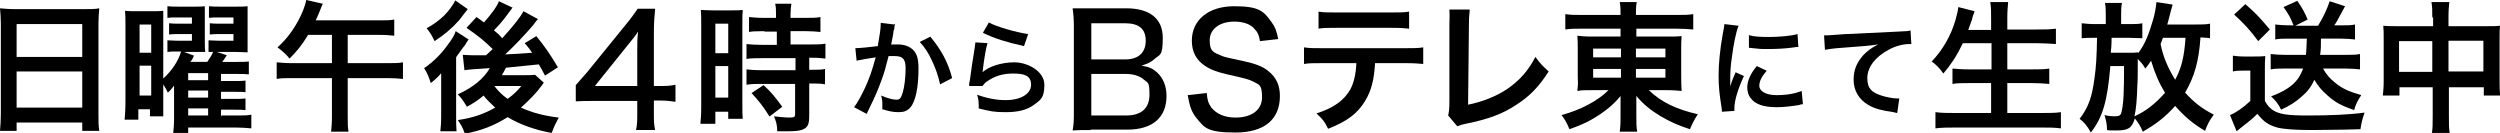 <?xml version="1.0" encoding="UTF-8"?>
<svg id="_レイヤー_1" data-name="レイヤー_1" xmlns="http://www.w3.org/2000/svg" version="1.1" viewBox="0 0 601.8 32">
  <!-- Generator: Adobe Illustrator 29.4.0, SVG Export Plug-In . SVG Version: 2.1.0 Build 152)  -->
  <path d="M.2,5.6C.2,4.3.1,3.1,0,2c1.1.1,2.2.2,3.8.2h16.4c1.6,0,2.7,0,3.7-.2-.1,1.3-.2,2.3-.2,3.5v21.9c0,1.8,0,2.9.2,4.1h-4.1v-2H4v2H0c.1-1.2.2-2.5.2-4.1V5.6ZM4,13.7h15.8v-7.9H4v7.9ZM4,25.9h15.8v-8.7H4v8.7Z"/>
  <path d="M53.3,27.8h3.9c1.6,0,2.4,0,3.3-.2v3.3c-1.1-.1-2.3-.2-3.7-.2h-11.5v1.3h-3.6c.1-1,.2-2,.2-3.7v-4.6c0-.6,0-1.7,0-3.1-.6.8-.9,1.2-1.5,1.7-.3-.7-.4-.8-1.1-2v4.7c0,1.7,0,2,0,3h-3.2v-1.7h-2.8v2.5h-3.3c.1-1.2.2-2.5.2-4.5V6.5c0-2,0-2.8-.1-3.9.8.1,1.5.1,2.9.1h3.4c1.3,0,2.1,0,2.9-.1q0,.6,0,3.6v12.7c1.9-1.7,3.6-4.1,4.3-6.5h-1c-1,0-1.6,0-2.3.1v-2.8c.6,0,1.2.1,2.3.1h3.6v-1.6h-2.9c-1.1,0-1.9,0-2.6.1v-2.7c.7.1,1.4.1,2.6.1h2.9v-1.5h-3.6c-.9,0-1.6,0-2.3.1V1.5c.8.1,1.7.1,2.7.1h3.7c1.2,0,1.9,0,2.6-.1q0,.6,0,2.9v5.2q0,2.5.1,2.9c-1,0-1.5,0-2.6,0h-2.5l2.4.9c-.3.7-.5,1.1-.9,1.5h4.1c.7-1.1,1.1-1.6,1.4-2.4-.5,0-.7,0-1.1,0v-2.8c.6,0,1.1.1,2.4.1h3.6v-1.6h-3c-1.1,0-1.9,0-2.7.1v-2.7c.7.1,1.4.1,2.7.1h3v-1.5h-3.6c-.9,0-1.6,0-2.3.1V1.5c.8.1,1.7.1,2.7.1h3.9c1.3,0,2,0,2.7-.1,0,.7,0,1.5,0,2.8v5.4c0,1.5,0,2.2,0,2.9-1,0-1.6-.1-2.8-.1h-4.6l2.4.8q-.7,1.1-1.1,1.6h3.5c1.6,0,2.2,0,2.9-.1v3.1c-.8-.1-1.6-.1-2.9-.1h-3.8v1.7h3c1.6,0,2.2,0,2.9-.1v2.8c-.6-.1-1.4-.1-2.9-.1h-3v1.7h3c1.6,0,2.2,0,2.9-.1v2.8c-.7-.1-1.4-.1-2.9-.1h-3v1.7ZM33.6,12.7h2.8v-6.8h-2.8v6.8ZM33.6,23h2.8v-7.2h-2.8v7.2ZM50.1,19.3v-1.7h-4.8v1.7h4.8ZM45.3,23.5h4.8v-1.7h-4.8v1.7ZM45.3,27.8h4.8v-1.7h-4.8v1.7Z"/>
  <path d="M74.1,8.5c-1.4,2.3-2.5,3.7-4.4,5.6-.9-1.1-1.7-1.8-2.9-2.7,2.6-2.3,4.8-5.5,6.2-9,.4-1.1.6-1.7.7-2.4l4,.9c-.2.4-.3.7-.7,1.7-.3.7-.6,1.5-1,2.3h15.4c1.6,0,2.5,0,3.5-.2v3.9c-1-.1-1.9-.2-3.5-.2h-7.7v6.8h9.6c1.6,0,2.7,0,3.7-.2v4c-1.1-.1-2.2-.2-3.7-.2h-9.6v9.3c0,1.6,0,2.6.2,3.6h-4.2c.1-1,.2-2,.2-3.6v-9.3h-9.6c-1.5,0-2.6,0-3.7.2v-4c1.1.1,2.1.2,3.7.2h9.6v-6.8h-5.8Z"/>
  <path d="M106.2,17.6c-.6.8-1.4,1.5-2.5,2.4-.6-1.8-.8-2.3-1.6-3.6,2.2-1.5,4.1-3.4,5.6-5.5,1-1.3,1.7-2.4,2-3.4l3.1,2c-.3.4-.6.9-.9,1.4,0,0-.2.3-.4.5-.6.9-1.5,2-1.7,2.4v13.8c0,1.9,0,2.9.1,4h-3.9c.1-.9.2-2,.2-3.7v-10.4ZM112.6,2.2c-1.3,1.6-1.3,1.7-2.1,2.7-1.7,1.9-3.7,3.6-5.9,5-.6-1.3-1-2-1.9-3.1,3.3-1.8,5.5-4,6.9-6.7l3,2.1ZM123.4,1.8q-.3.4-.9,1.2c-.8,1.2-2.3,3-3.6,4.3,1,.8,1.3,1.1,2,1.9,2.8-3.1,4.4-5.1,5.1-6.5l3.5,1.9c-.2.2-.5.5-1.2,1.5-1.8,2.1-4.4,4.9-6.7,7q2.7-.1,6.5-.4c-.5-.7-.8-1.2-1.8-2.3l2.8-1.7c1.9,2.3,3.3,4.3,5.2,7.5l-3.1,2c-.8-1.5-1-1.9-1.5-2.7q-4.8.5-7.9.8c-.4.8-.6,1.1-1,1.8h5.2c1.1,0,2.1,0,2.8-.1l2.1,1.9c-.2.3-.3.4-.5.7-1.3,1.8-3.1,3.6-5,5.3,2.6,1.2,5.6,2,9.1,2.4-.8,1.5-1.1,2.1-1.7,3.7-4-.7-7.8-2.1-10.6-3.8-3.2,2-6.2,3.2-10.3,4-.6-1.7-.9-2.1-1.7-3.3,3.5-.5,6.2-1.4,9-3-1.3-1.2-2.1-2-2.8-2.9-1.3,1.1-2.2,1.7-4,2.7-1-1.6-1.1-1.8-2.2-3,3.6-1.6,6.3-3.8,7.7-6.3q-5.1.3-6.1.5l-.4-3.7c.6,0,1.3.1,2.1.1h1.2q.5,0,2.3,0l1.6-1.5c-2-1.9-3.1-2.9-6.3-5.1l2.4-2.6c.9.6,1.1.8,1.8,1.3,1.6-1.8,3.2-3.9,3.6-5.1l3.4,1.6ZM119,20.7c1,1.3,1.8,2.1,3.2,3.1,1.5-1.1,2.3-1.9,3.3-3.1h-6.5Z"/>
  <path d="M138.6,20.5q.9-1,2.8-3.2l9.1-11.2c1.5-1.8,2.1-2.7,3-4h4.2c-.2,2.2-.3,3.4-.3,6.3v12.3h1.4c1.5,0,2.4,0,3.8-.3v4.1c-1.4-.2-2.3-.3-3.8-.3h-1.4v2.9c0,1.9,0,2.8.3,4.2h-4.6c.3-1.3.3-2.4.3-4.2v-2.8h-10.2c-2.2,0-3.3,0-4.6.1v-3.9ZM153.4,12.3c0-1.9,0-3.1.2-4.7-.7,1.1-1.3,1.8-2.6,3.4l-7.8,9.7h10.2v-8.4Z"/>
  <path d="M168.8,5.8c0-1.5,0-2.4-.1-3.4.7,0,1.4.1,3,.1h4.1c1.5,0,2.1,0,3-.1-.1.8-.1,1.4-.1,3.4v19.4c0,1.8,0,2.5.1,3.4h-3.5v-1.7h-3.1v2.9h-3.6c.1-1.1.2-2.2.2-4V5.8ZM172.2,12.8h3.1v-7.1h-3.1v7.1ZM172.2,23.5h3.1v-7.6h-3.1v7.6ZM183.9,7.5q-2.8,0-3.6.2v-3.6c1,.1,2,.2,3.5.2h3v-.9c0-1,0-1.7-.2-2.5h3.9c-.1.8-.2,1.5-.2,2.5v.9h3.7c1.5,0,2.6,0,3.5-.2v3.6c-1-.1-2-.2-3.5-.2h-3.7v3.2h4.7c1.6,0,2.9,0,3.7-.2v3.6c-.9-.1-1.8-.2-3.3-.2h-.6v2.9h.4c1.6,0,2.5,0,3.4-.2v3.7c-1-.2-1.8-.2-3.4-.2h-.4v7.7c0,2-.3,2.8-1.4,3.3-.8.4-2,.5-3.7.5s-.3,0-2.6,0c0-1.5-.3-2.5-.8-3.6.8.1,2.6.3,3.8.3s1.3-.2,1.3-.9v-7.2h-8.1c-1.3,0-2.5,0-3.6.2v-3.7c.9.1,1.9.2,3.7.2h8.1v-2.9h-8.1c-1.4,0-2.7,0-3.7.2v-3.6c.8.1,2.1.2,3.8.2h3.5v-3.2h-2.9ZM185.2,28c-1.4-2.3-2.7-3.9-4.3-5.6l2.9-1.9c1.7,1.5,3,3.1,4.5,5.2l-3,2.3Z"/>
  <path d="M215.5,5.7c0,.2-.2.5-.2.8,0,.3,0,.5-.2.9q0,.5-.4,2.4c-.1.6-.1.6-.2.9.7,0,1.1,0,1.6,0,1.7,0,2.9.5,3.8,1.4.9,1,1.2,2.2,1.2,4.5,0,4.4-.7,7.9-2,9.3-.7.8-1.5,1.1-2.8,1.1s-2.2-.2-3.9-.7c0-.5,0-.9,0-1.1,0-.7,0-1.2-.3-2.2,1.4.6,2.8,1,3.7,1s1.1-.5,1.5-1.7c.4-1.3.7-3.6.7-5.8s-.6-3-2.6-3-.9,0-1.5,0c-.8,3.1-1,3.9-1.6,5.5-.9,2.5-1.6,4.2-3.1,7.2q-.1.3-.4.8c0,.2,0,.2-.2.4l-3-1.6c.8-1,1.8-2.9,2.7-4.8,1.1-2.5,1.5-3.6,2.5-7.2-1.3.2-3.7.6-4.6.8l-.3-3c.9,0,4-.3,5.4-.5.5-2.8.7-4.3.7-5.1v-.5l3.3.4ZM224,8.9c2.5,3,4.2,6,5.2,9.9l-2.9,1.5c-.5-2.2-1.1-3.9-2-5.8-.9-1.9-1.7-3.1-2.9-4.4l2.6-1.3Z"/>
  <path d="M237.7,10.4c-.4,1.4-.8,3.8-1.1,6.3q0,.4-.1.7h0c1.5-1.4,4.6-2.4,7.7-2.4s7.2,2.1,7.2,5.4-1,3.7-2.6,4.9c-1.7,1.2-3.8,1.7-6.7,1.7s-3.6-.2-6.5-.9c0-1.6,0-2.1-.4-3.3,2.5.9,4.7,1.3,6.9,1.3,3.6,0,6.1-1.5,6.1-3.7s-1.6-2.7-4.3-2.7-4.6.7-6.3,1.9c-.5.3-.6.5-1.1,1.1h-3.2c0-.6,0-.7.2-1.6.2-1.6.6-4.4,1.1-7.4.1-.6.1-.9.2-1.5l3.2.2ZM238,5.4c1.8,1,6.6,2.4,9.5,2.8l-1,2.9c-4.4-1-7-1.8-9.9-3.2l1.5-2.6Z"/>
  <path d="M262.7,31.3c-2,0-3,0-4.5.1.3-1.6.3-2.5.3-4.9V6.3c0-1.6-.1-2.9-.3-4.3,1.3,0,2.1,0,4.5,0h8.4c5.7,0,8.8,2.5,8.8,7.1s-.7,3.9-2.1,5.2c-.8.7-1.5,1-3,1.5,1.8.3,2.7.7,3.7,1.6,1.5,1.4,2.3,3.3,2.3,5.7,0,5.2-3.4,8.1-9.4,8.1h-8.9ZM270.9,14.3c3.1,0,4.9-1.6,4.9-4.5s-1.7-4.2-5-4.2h-8.1v8.7h8.2ZM262.7,27.8h8.4c3.7,0,5.6-1.8,5.6-5s-.4-2.8-1.3-3.6c-1-.9-2.5-1.4-4.4-1.4h-8.3v10Z"/>
  <path d="M290.5,22.4c.1,1.7.4,2.5,1.1,3.5,1.2,1.5,3.2,2.4,5.8,2.4,4,0,6.4-1.9,6.4-4.9s-.7-3-2-3.7c-1.2-.6-1.5-.7-6.4-1.8-2.6-.6-4.1-1.2-5.4-2.1-2.1-1.4-3.1-3.4-3.1-6,0-5,4-8.3,10.2-8.3s7.1,1.3,8.9,3.7c.9,1.2,1.3,2.2,1.7,4.2l-4.4.5c-.2-1.3-.5-2.1-1.2-2.8-1-1.3-2.8-1.9-5-1.9-3.5,0-5.9,1.8-5.9,4.5s.9,2.9,2.8,3.7c.9.4,1.2.4,5.3,1.3,2.8.6,4.7,1.3,6,2.4,1.9,1.5,2.8,3.4,2.8,6,0,5.7-3.8,8.8-10.7,8.8s-7.5-1.2-9.4-3.5c-1.2-1.5-1.6-2.8-2.1-5.5l4.5-.5Z"/>
  <path d="M331,15.2c-.2,3.9-.9,6.7-2.4,9.1-1.8,3-4.3,4.9-8.9,6.7-.8-1.7-1.3-2.3-2.8-3.7,4.1-1.3,6.6-3.1,8.1-5.7.9-1.6,1.4-3.8,1.5-6.4h-8.3c-2.3,0-3.1,0-4.3.2v-4c1.3.2,2,.2,4.4.2h19.9c2.3,0,3.1,0,4.4-.2v4c-1.2-.1-2-.2-4.3-.2h-7.3ZM317.4,2.8c1.3.2,1.9.2,4.4.2h13c2.4,0,3.1,0,4.4-.2v4.1c-1.1-.1-1.9-.2-4.3-.2h-13.2c-2.4,0-3.2,0-4.3.2V2.8Z"/>
  <path d="M353.8,2.4c-.1.9-.2,1.8-.2,3.4l-.2,19.4c3.5-.7,6.7-2,9.3-3.7,3.1-2.1,5.2-4.5,6.9-7.8,1.3,1.8,1.8,2.2,3.2,3.5-2.3,3.6-4.5,5.9-7.6,7.9-3.4,2.3-6.9,3.6-12.4,4.7-.9.2-1.3.3-2,.6l-2.2-2.6c.2-.9.3-1.5.3-3.5V5.8q.1-2.4,0-3.5h4.8Z"/>
  <path d="M380.9,6.9c-1.7,0-2.9,0-4.1.2v-3.7c1.2.2,2.4.2,4.3.2h9c0-1.4,0-2-.2-3.1h4.1c-.2,1.1-.2,1.8-.2,3.1h9.3c2.1,0,3.4,0,4.5-.2v3.7c-1.1-.1-2.5-.2-4.2-.2h-9.5v1.9h7.1c2.1,0,2.7,0,3.8-.1-.1,1-.1,2.1-.1,3.4v6.3q0,1.9.1,3.5c-1-.1-1.9-.2-3.8-.2h-4.1c3,2.9,6.6,4.6,11.8,5.8-.9,1.4-1.2,2-1.9,3.6-2.8-.9-4.8-1.8-7-3.1-2.5-1.5-4.1-2.8-5.9-4.9,0,1.1,0,1.8,0,2.3v2.4c0,1.7,0,2.7.2,3.9h-4.2c.2-1.3.2-2.3.2-3.9v-2.4c0-.4,0-1.7,0-2.3-1.7,2.1-3.8,3.8-6.5,5.4-1.6,1-3.8,1.9-5.8,2.6-.7-1.7-1.1-2.3-1.9-3.4,2.5-.7,4.3-1.4,6.4-2.5,2.1-1.1,3.7-2.3,4.9-3.5h-3.7c-2.1,0-2.8,0-3.8.2q0-.3.1-1t0-2.5v-6.3c0-1.8,0-2.3-.1-3.5.9.1,1.7.2,3.7.2h6.7v-1.9h-9.2ZM383.5,11.7v2.1h6.7v-2.1h-6.7ZM383.5,16.6v2.1h6.7v-2.1h-6.7ZM393.8,13.8h7.1v-2.1h-7.1v2.1ZM393.8,18.7h7.1v-2.1h-7.1v2.1Z"/>
  <path d="M414.5,27c0-.5,0-.6-.1-1.2-.5-3.1-.7-5-.7-7.6s.3-6.2,1-10c.3-1.4.3-1.7.4-2.4l3.4.4c-.6,1.5-1.2,4.4-1.6,7.6-.3,1.9-.4,3.4-.4,5.6,0,.6,0,.8,0,1.4.3-.9.3-1.1,1.3-3.4l2,.9c-1.4,3-2.3,5.9-2.3,7.7s0,.4,0,.7l-3.1.2ZM425.3,17c-1.3,1.5-1.8,2.6-1.8,3.7s1.4,2.2,4.1,2.2,4.5-.4,6.1-1l.3,3.2c-.4,0-.5,0-1,.2-2,.3-3.6.5-5.3.5-3.2,0-5.2-.7-6.3-2.2-.5-.6-.8-1.6-.8-2.5,0-1.7.8-3.4,2.3-5.2l2.5,1.2ZM421.1,8.5c1.1.3,2.5.4,4.7.4s5.2-.2,6.9-.7l.2,3.1c-.2,0-.6,0-1.8.2-1.6.2-3.6.3-5.5.3s-1.9,0-4.6-.3v-3.1Z"/>
  <path d="M439.1,8.5c.6,0,.8,0,1,0q.5,0,4.2-.3c1.4,0,5.7-.3,12.7-.6,2.1-.1,2.5-.1,2.9-.3l.2,3.3q-.3,0-.5,0c-1.5,0-3.4.5-5,1.4-3.2,1.7-5.1,4.2-5.1,6.8s1.2,3.5,3.4,4.2c1.2.4,2.9.7,3.8.7s.3,0,.5,0l-.5,3.5c-.3,0-.4-.1-.9-.2-2.8-.4-4.4-.8-6-1.7-2.3-1.3-3.6-3.5-3.6-6.1s.9-4.3,2.4-6c1-1,1.9-1.7,3.5-2.5-2.1.3-3.1.4-8.6.8-1.7.1-3.2.3-4.2.5l-.2-3.3Z"/>
  <path d="M472.4,10.6c-1.4,2.9-2.8,5-4.6,7.1-.9-1.3-1.7-2.1-2.8-2.9,2.5-2.6,4.6-6.1,5.7-9.9.4-1.5.6-2.2.7-3.2l3.9,1q0,.3-.3.9c-.1.2-.1.3-.3,1.1-.2.5-.5,1.4-.9,2.5h5.5v-2.6c0-1.8,0-2.8-.2-4.1h4.3c-.1,1.1-.2,2.2-.2,4v2.6h7.1c1.7,0,3.2,0,4.6-.2v3.7c-1.5-.1-2.9-.2-4.5-.2h-7.2v6.3h5.9c1.7,0,3.1,0,4.2-.2v3.7c-1.2-.1-2.6-.2-4.2-.2h-5.9v7.2h8.2c1.9,0,3.4,0,4.7-.2v3.9c-1.6-.2-2.8-.2-4.6-.2h-20.8c-1.8,0-3.2,0-4.8.2v-3.9c1.5.2,2.9.2,4.7.2h8.7v-7.2h-5.2c-1.6,0-3,0-4.1.2v-3.7c1.1.1,2.2.2,4.1.2h5.3v-6.3h-6.9Z"/>
  <path d="M532.1,9.2c-.7-.1-1-.1-2.4-.2-.4,5.9-1.5,9.5-3.7,13.3,2.2,2.4,4,3.8,6.9,5.3-1.1,1.5-1.5,2.3-2.1,3.9-2.9-1.7-5-3.5-7.2-6-2.2,2.5-4.6,4.4-7.8,6.2-.5-1.3-1.1-2.2-1.9-3.2-.7,2.3-1.5,2.9-4.4,2.9s-1.3,0-2.3-.1c0-1.4-.2-2.2-.6-3.6.8.2,1.7.3,2.3.3,1.3,0,1.6-.2,1.8-1.1.5-2,.6-4.9.6-11h-3.3c-.7,8.4-1.8,12.3-4.7,16-.8-1.5-1.6-2.5-2.7-3.3,2.1-2.7,3-5.2,3.6-9.9.4-2.8.5-5,.6-9.6h-.5c-1.6,0-2.3,0-3.2.1v-3.6c1,.1,1.9.2,3.5.2h2.3v-2.1c0-1.3,0-2.1-.2-3h4.1c-.2,1-.2,1.6-.2,3v2.1h1.9c1.5,0,2.2,0,3.2-.2v3.6c-1.1,0-2.1-.1-3.2-.1h-4.2c0,1.7-.1,2.9-.2,3.6h3.8c1.6,0,2,0,2.8-.1v.2c1.6-2.1,2.6-4.6,3.6-8.1.5-1.7.7-3.2.8-4.2l3.9.6q-.1.4-.4,1.4c-.2.6-.6,2.5-.9,3.4h6.6c1.5,0,2.7,0,3.7-.2v3.6ZM521.2,22.4c-1.4-2.3-2.4-4.5-3.4-7.8-.4.6-.6,1-1.4,1.9-.4-.8-.9-1.4-1.8-2.3,0,3.2,0,5.4-.1,6.4-.1,3.4-.3,5.8-.7,7.4,2.7-1.2,5-3,7.3-5.6ZM520.7,9c-.3.9-.4,1-.6,1.6.6,3.1,1.8,5.8,3.5,8.6,1.5-2.7,2.2-5.6,2.5-10.1h-5.4Z"/>
  <path d="M537.5,13.4c.9.1,1.4.2,2.7.2h2.5c.9,0,1.8,0,2.6-.1-.1,1-.1,1.9-.1,3.7v7.1c.7,1.2,1.1,1.6,1.9,2.2,1.6,1,3.4,1.3,8.5,1.3s10.1-.2,13.6-.7c-.6,1.8-.7,2.2-1,4q-1.3,0-3.8.1c-1,0-6,.1-7.7.1-4.1,0-7-.2-8.5-.6-2.1-.6-3.2-1.3-4.8-3.3-1.4,1.4-2.5,2.2-3.9,3.3-.2.2-.8.6-1.1.9l-1.6-3.9c1.5-.6,3.2-1.8,4.9-3.4v-7.3h-1.9c-.9,0-1.4,0-2.3.2v-3.7ZM540.5,1c2.5,2.2,3.1,2.8,5.9,6.1l-2.8,2.8c-2.1-2.8-3.3-4.1-5.8-6.4l2.7-2.5ZM550.8,9.3c-1.2,0-2.1,0-3.1.2v-3.6c1,.1,2,.2,3.1.2h1.3c-.7-1.8-1.2-2.7-2.4-4.4l3.3-1.5c1,1.4,1.8,2.8,2.5,4.5l-3,1.5h5.5c1.2-2,2.1-3.8,2.8-5.9l3.7,1.2q-.4.7-1.2,2.2c-.5.9-.8,1.6-1.4,2.4h2c1.2,0,2,0,3-.2v3.6c-1.1-.1-2.1-.2-3.3-.2h-4.9c0,1.9,0,2.6-.2,3.9h6.5c1.3,0,2.1,0,3.1-.2v3.7c-1.1-.1-2.2-.2-3.4-.2h-5.5c.7,1.3,1.6,2.4,2.9,3.4,1.7,1.4,3.2,2.1,6.3,3-.8,1.2-1.4,2.3-1.7,3.6-3.2-1.1-4.6-1.9-6.4-3.5-1.4-1.2-2.3-2.3-3.2-3.8-.8,1.8-1.7,2.9-3.1,4.1-1.5,1.3-2.7,2.1-4.9,3.1-.6-1.3-1.4-2.3-2.4-3.2,2.4-.9,3.8-1.7,5-2.7,1.2-1,2.1-2.3,2.7-4h-4.6c-1.1,0-2.2,0-3.2.2v-3.7c1,.1,2,.2,3.2.2h5.3c.1-1.2.1-1.6.2-3.9h-4.3Z"/>
  <path d="M585.5,4.2c0-1.8,0-2.6-.2-3.7h4.3c-.1,1.1-.2,1.9-.2,3.6v2.2h9.3c1.5,0,2.2,0,3.1-.1-.1,1-.1,1.7-.1,3v10.4c0,1.5,0,2.4.2,3.4h-4v-2h-8.4v6.9c0,2,0,3,.2,4.2h-4.3c.2-1.3.2-2.3.2-4.2v-6.9h-8v2h-4c.1-1.1.2-2,.2-3.4v-10.4c0-1.3,0-1.9-.1-3,1,.1,1.7.1,3.1.1h8.9v-2.1ZM577.5,9.9v7.4h8v-7.4h-8ZM597.8,17.2v-7.4h-8.4v7.4h8.4Z"/>
</svg>